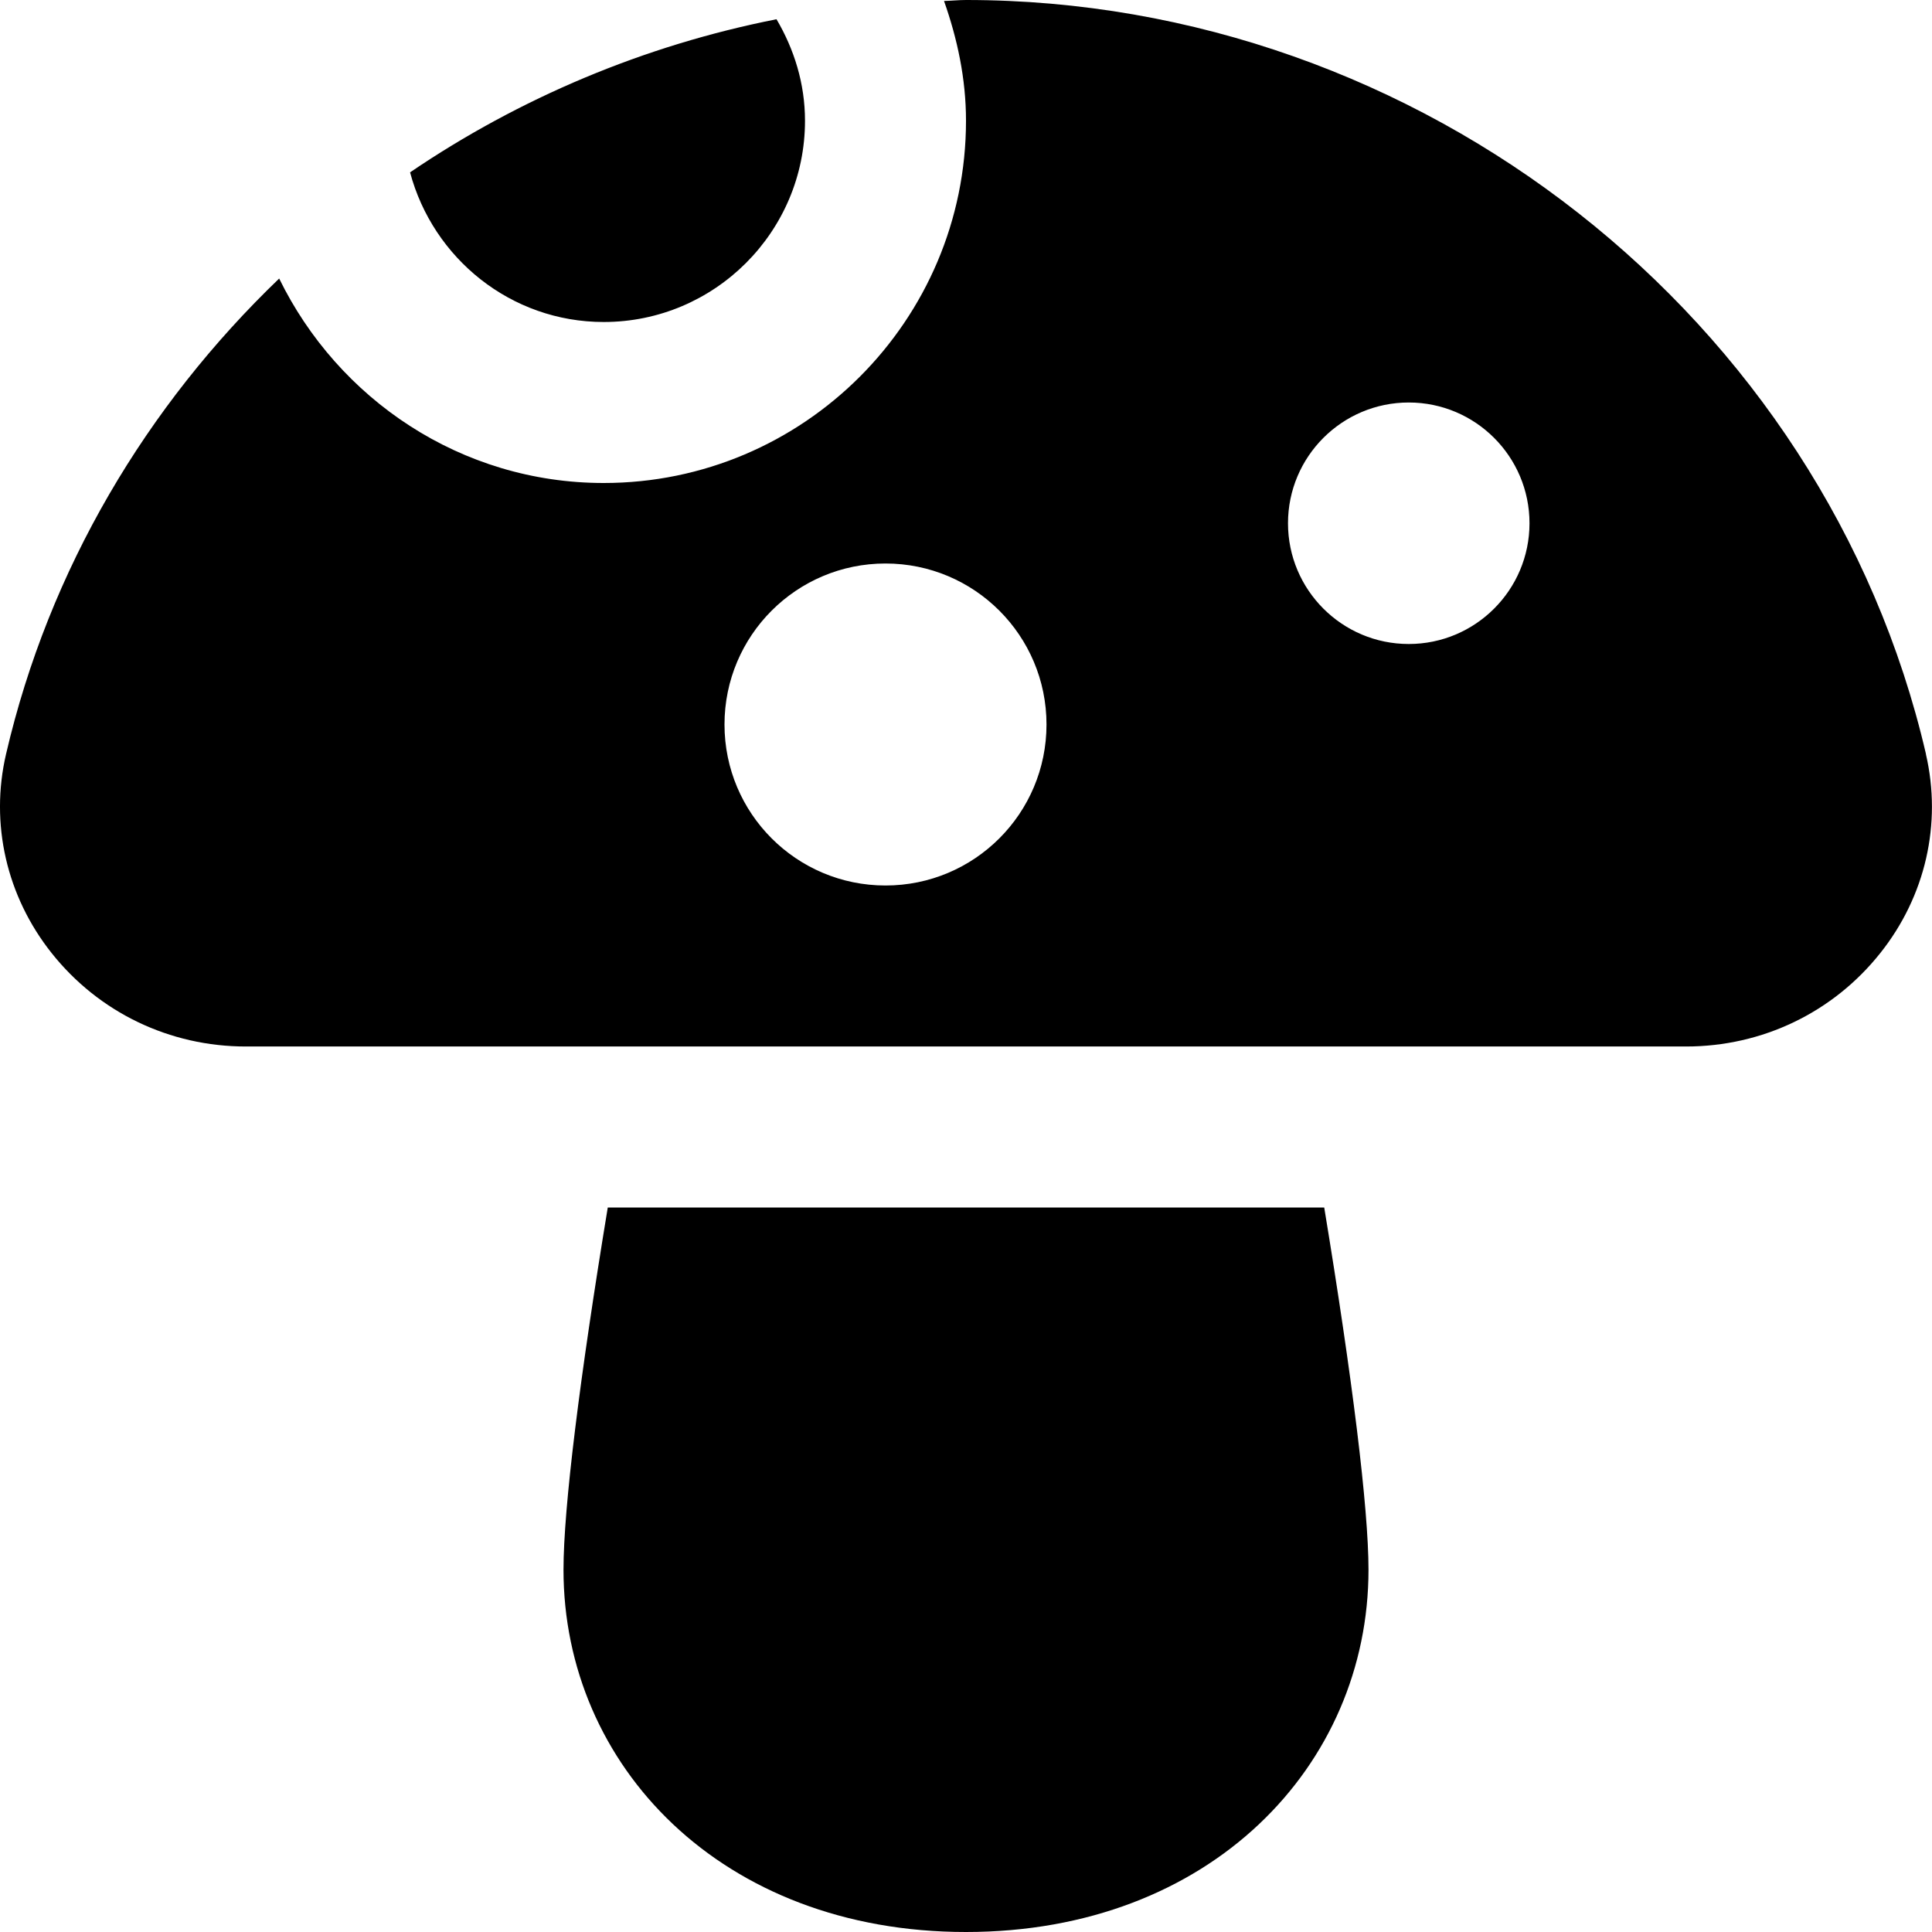 <?xml version="1.0" encoding="UTF-8"?>
<svg xmlns="http://www.w3.org/2000/svg" id="Layer_1" data-name="Layer 1" viewBox="0 0 24 24">
  <path d="m7.55,15c-.348,2.11-.55,3.732-.55,4.5,0,2.43,1.962,4.5,5,4.5s5-2.07,5-4.5c0-.768-.202-2.39-.55-4.5H7.55ZM5.094,2.141c1.359-.923,2.906-1.577,4.552-1.902.219.372.354.799.354,1.261,0,1.379-1.122,2.5-2.5,2.5-1.155,0-2.121-.792-2.406-1.859Zm18.831,7.226C22.665,3.939,17.649,0,12,0c-.092,0-.181.01-.273.012.165.468.273.964.273,1.488,0,2.481-2.019,4.5-4.5,4.5-1.776,0-3.3-1.043-4.032-2.54C1.823,5.039.609,7.067.075,9.368c-.201.864.006,1.766.566,2.471.586.738,1.466,1.161,2.413,1.161h17.891c.947,0,1.827-.423,2.413-1.161.561-.705.767-1.606.566-2.472Zm-12.925,1.633c-1.105,0-2-.895-2-2s.895-2,2-2,2,.895,2,2-.895,2-2,2Zm6.5-3c-.828,0-1.5-.672-1.5-1.5s.672-1.5,1.5-1.5,1.5.672,1.5,1.5-.672,1.5-1.5,1.5Z"/>
</svg>
